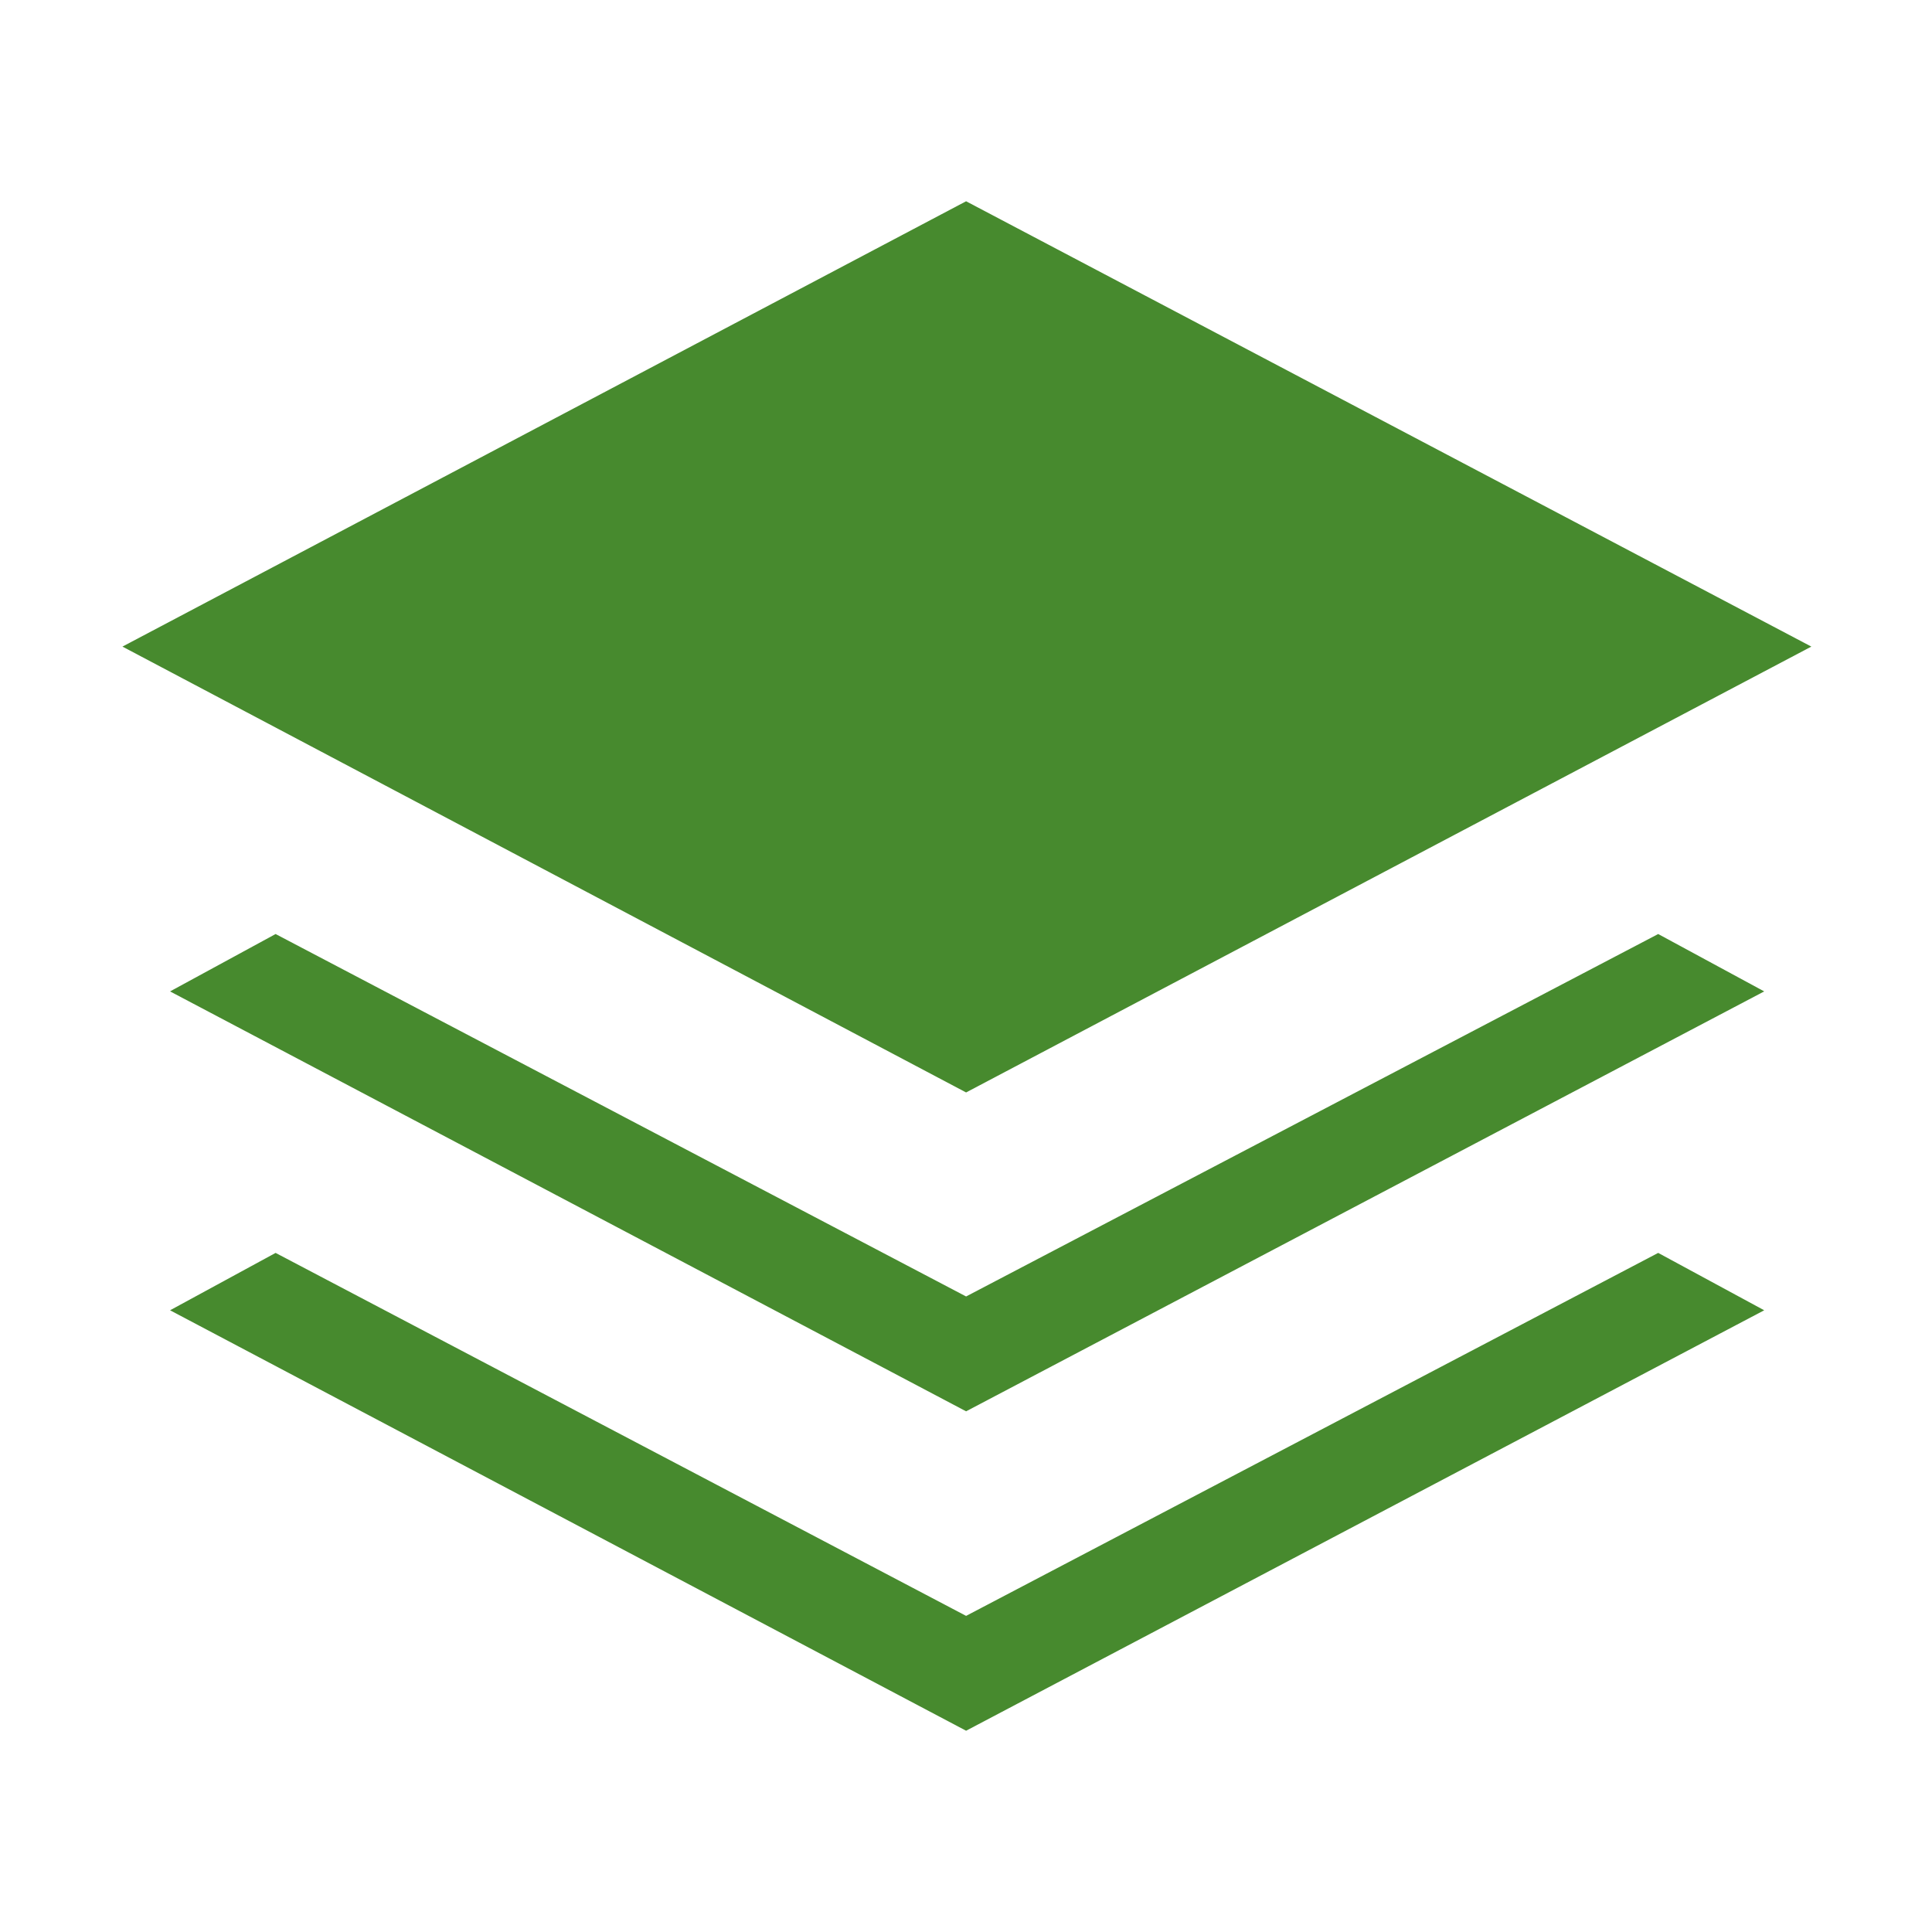 <svg width="40" height="40" viewBox="0 0 40 40" fill="none" xmlns="http://www.w3.org/2000/svg">
<mask id="mask0_8205_28530" style="mask-type:alpha" maskUnits="userSpaceOnUse" x="0" y="0" width="40" height="40">
<rect width="40" height="40" fill="#D9D9D9"/>
</mask>
<g mask="url(#mask0_8205_28530)">
<path d="M20.002 22.618L2.535 13.387L20.002 4.167L37.502 13.387L20.002 22.618ZM20.002 29.22L3.521 20.526L5.706 19.338L20.002 26.842L34.331 19.338L36.526 20.526L20.002 29.22ZM20.002 35.833L3.521 27.128L5.706 25.94L20.002 33.455L34.331 25.94L36.526 27.128L20.002 35.833Z" fill="#478A2E"/>
</g>
</svg>
